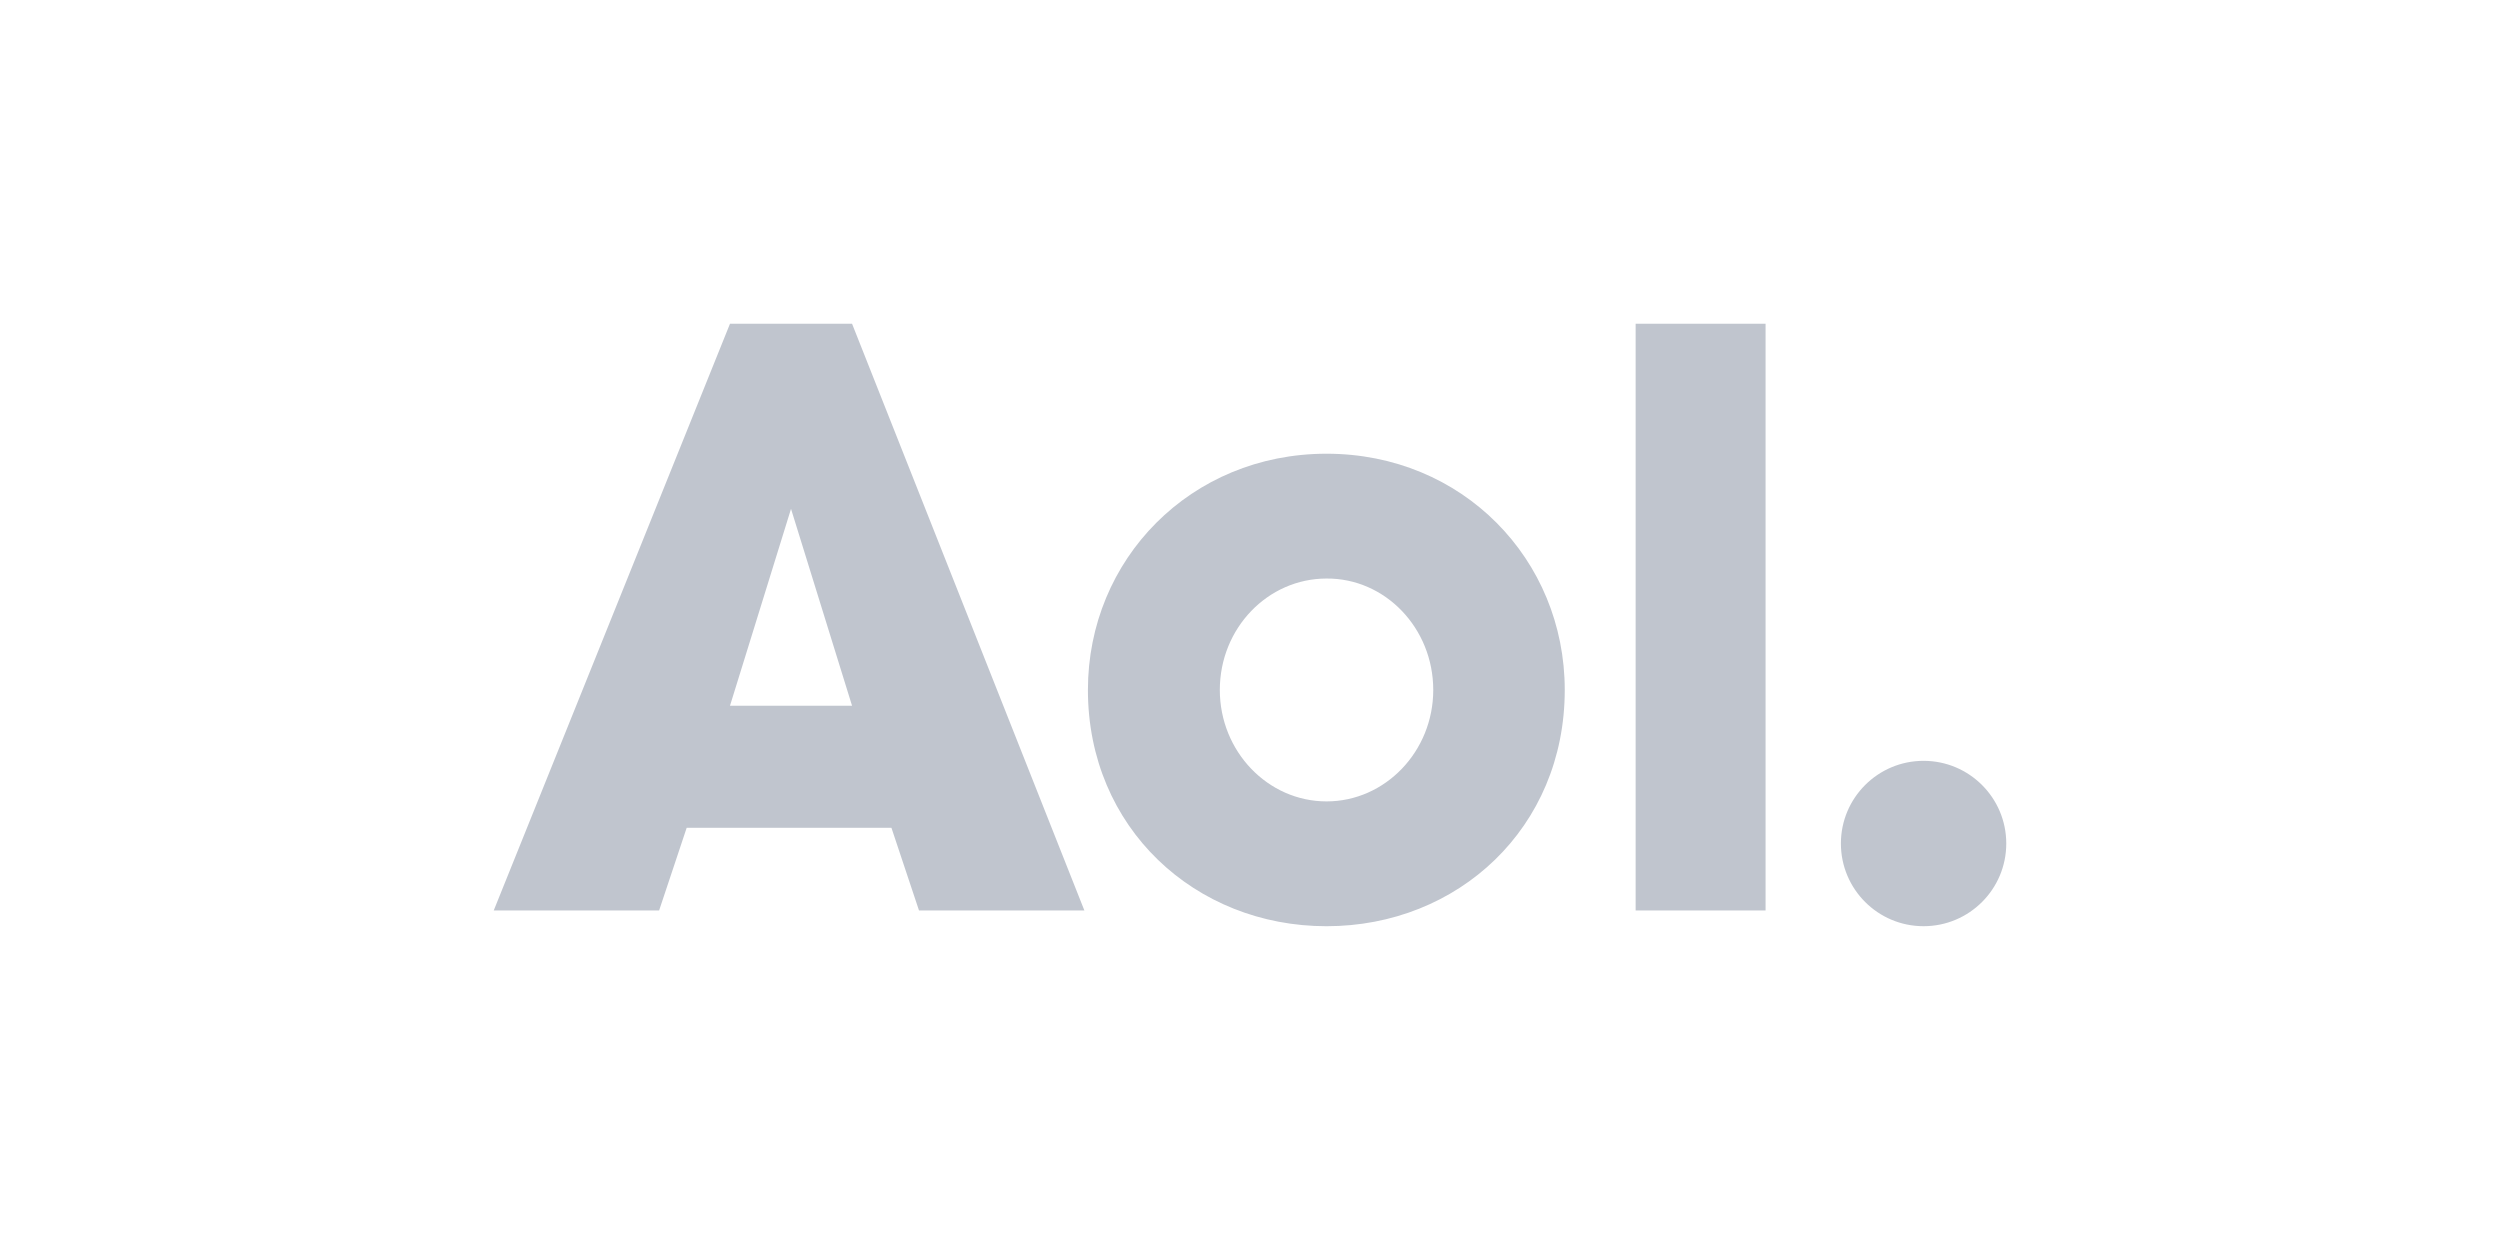 <?xml version="1.0" encoding="UTF-8"?><svg id="a" xmlns="http://www.w3.org/2000/svg" viewBox="0 0 150 75"><defs><style>.b{fill:#c0c5ce;}</style></defs><path class="b" d="M43.799,19.426l-14.175,35.202h9.923l1.654-4.961h12.285l1.654,4.961h9.923l-13.939-35.202h-7.324ZM98.138,19.426v35.202h7.796V19.426h-7.796ZM79.592,27.223c-8.151,0-14.317,6.332-14.317,14.175,0,8.269,6.426,14.175,14.317,14.175s14.293-5.906,14.293-14.175c0-7.844-6.143-14.175-14.293-14.175ZM47.461,30.531l3.662,11.813h-7.324l3.662-11.813ZM79.592,34.712c3.52-.024,6.403,2.977,6.403,6.686,0,3.686-2.882,6.686-6.403,6.686s-6.403-3.001-6.403-6.686c0-3.709,2.882-6.686,6.403-6.686ZM115.415,45.65c-2.741,0-4.961,2.221-4.961,4.961s2.221,4.961,4.961,4.961,4.961-2.221,4.961-4.961-2.221-4.961-4.961-4.961Z"/></svg>